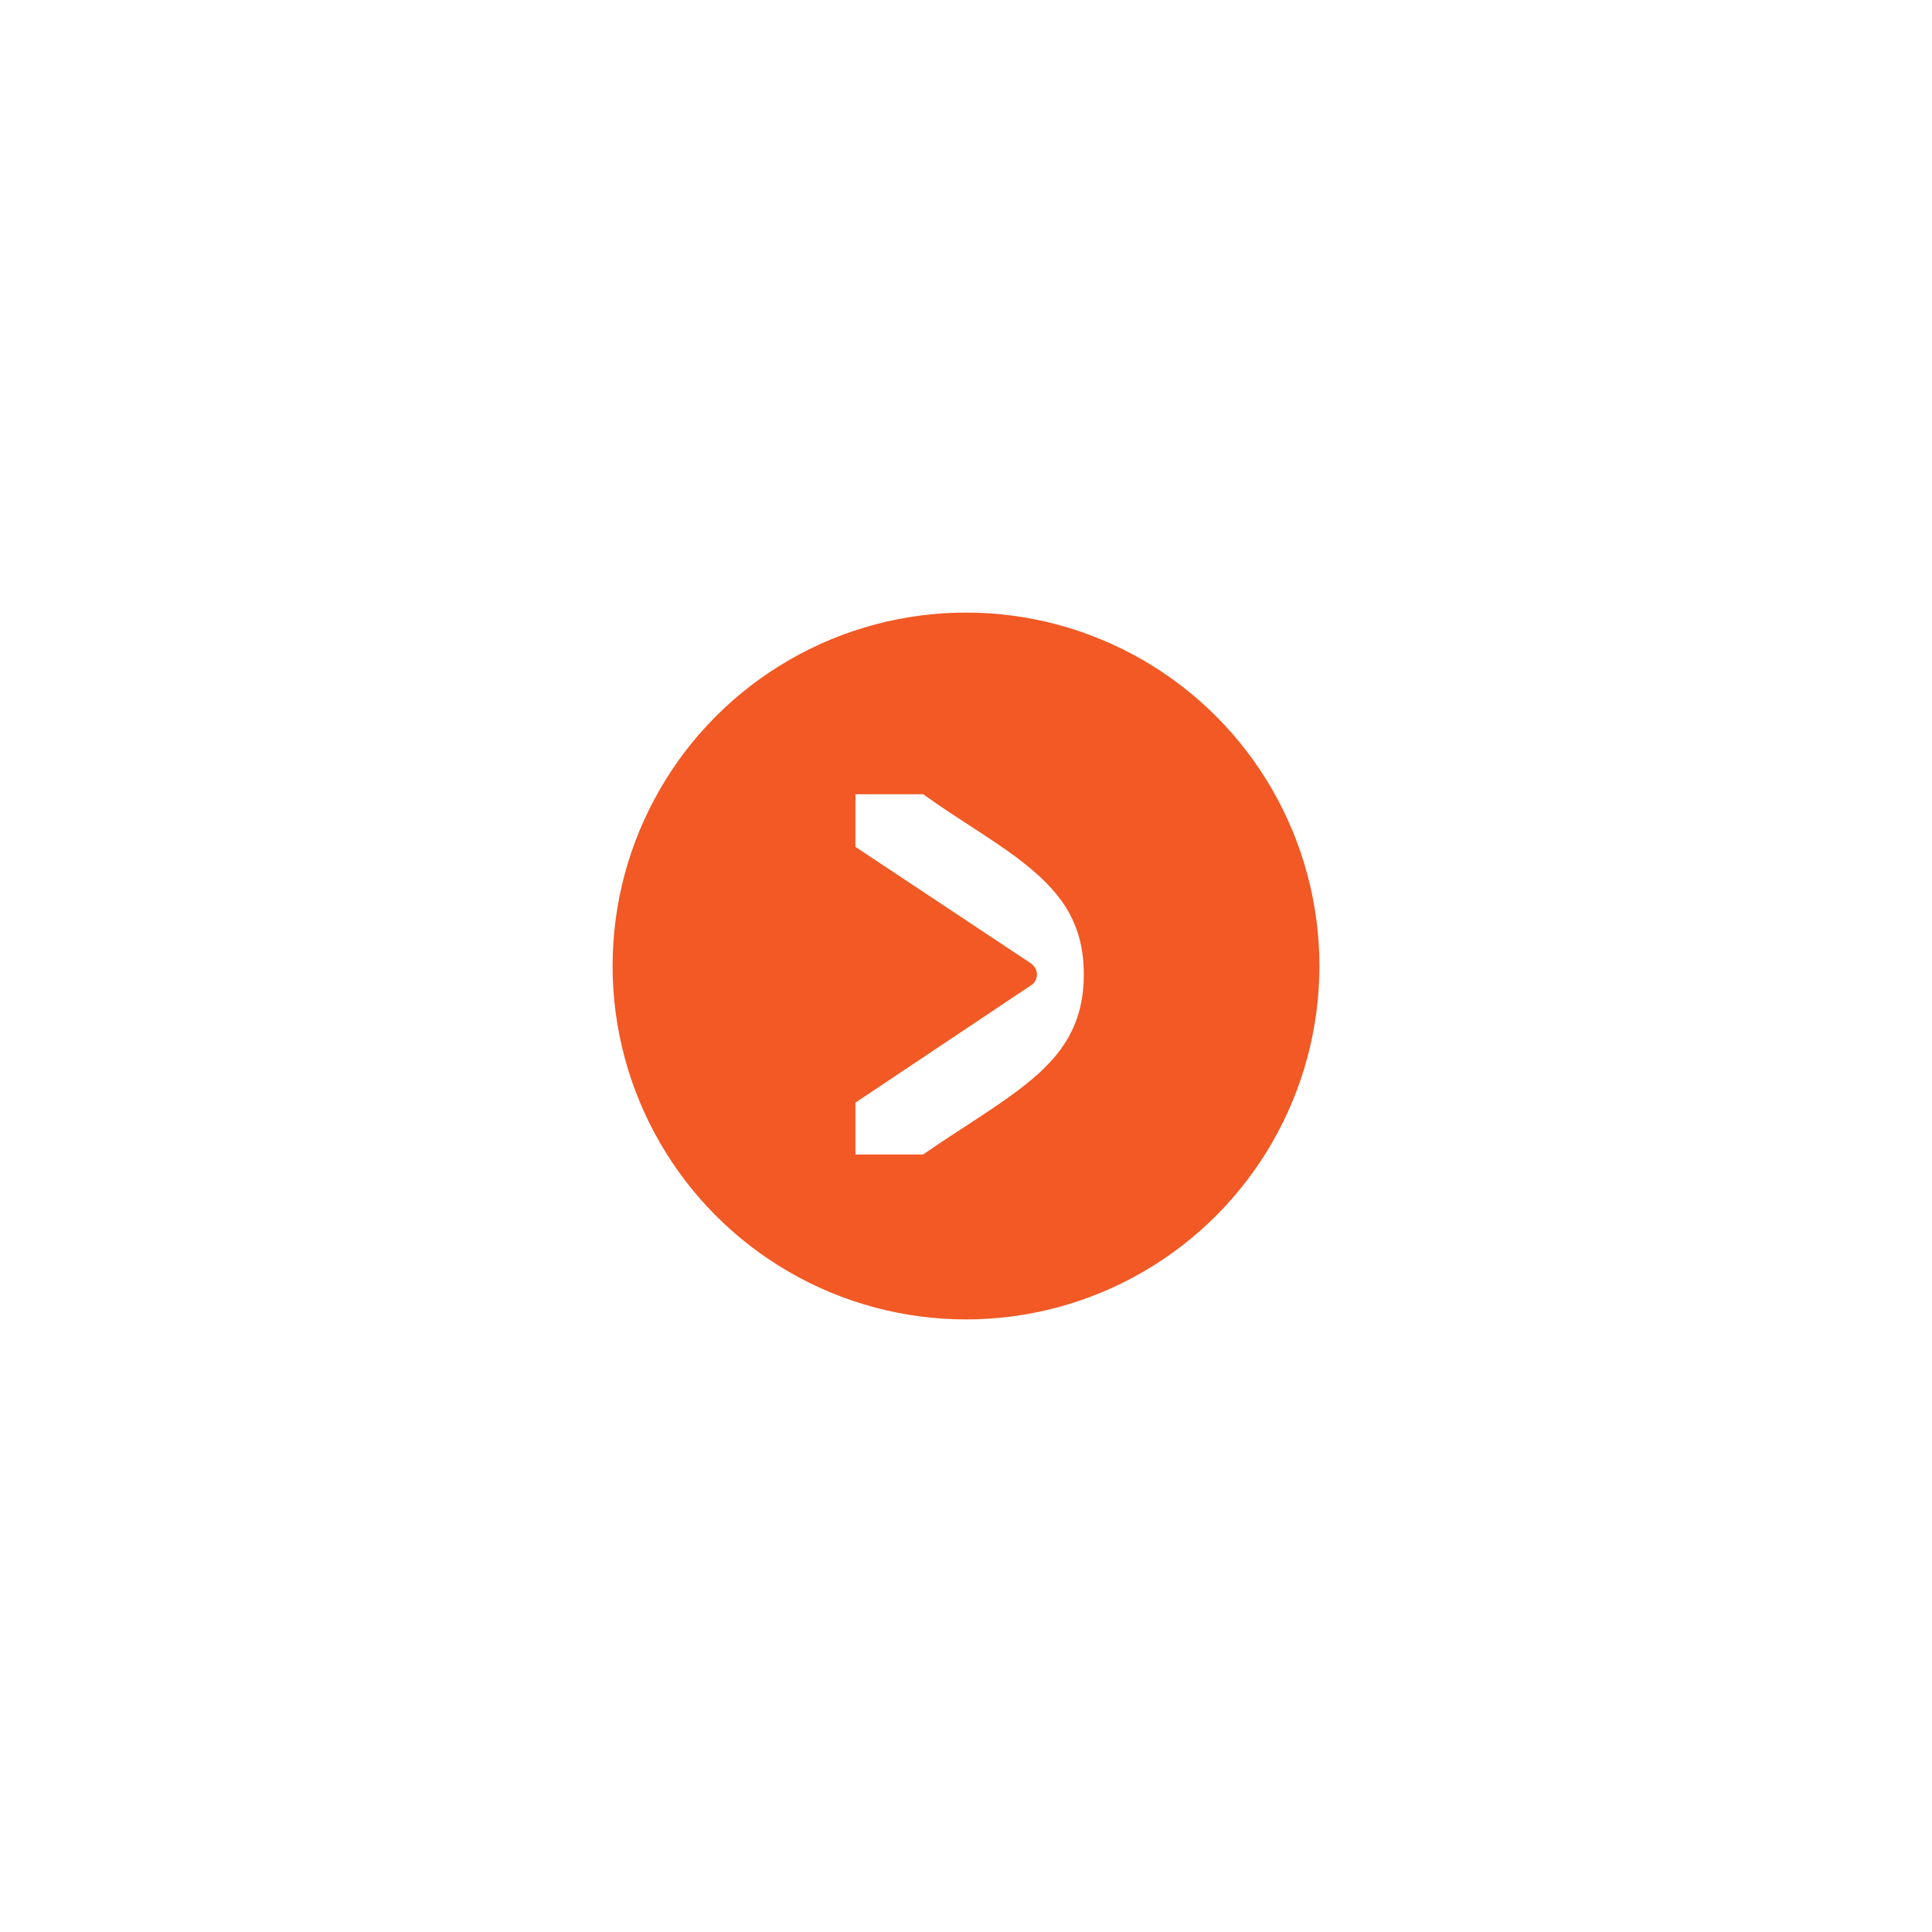<svg width="82" height="82" viewBox="0 0 82 82" fill="none" xmlns="http://www.w3.org/2000/svg">
<g filter="url(#filter0_d_1782_1177)">
<circle cx="41" cy="41" r="15" fill="#F25924"/>
</g>
<g filter="url(#filter1_d_1782_1177)">
<path d="M43.125 46.34C44.899 45.025 46 43.681 46 41.355C46 39.03 44.899 37.717 43.157 36.401C42.056 35.575 40.681 34.78 39.181 33.71L36.307 33.71L36.307 35.943L43.768 40.897C43.92 41.019 44.011 41.171 44.011 41.355C44.011 41.539 43.92 41.723 43.768 41.814L36.307 46.799L36.307 49L39.181 49C40.681 47.961 42.025 47.166 43.125 46.34Z" fill="white"/>
</g>
<defs>
<filter id="filter0_d_1782_1177" x="0" y="0" width="82" height="82" filterUnits="userSpaceOnUse" color-interpolation-filters="sRGB">
<feFlood flood-opacity="0" result="BackgroundImageFix"/>
<feColorMatrix in="SourceAlpha" type="matrix" values="0 0 0 0 0 0 0 0 0 0 0 0 0 0 0 0 0 0 127 0" result="hardAlpha"/>
<feOffset/>
<feGaussianBlur stdDeviation="13"/>
<feComposite in2="hardAlpha" operator="out"/>
<feColorMatrix type="matrix" values="0 0 0 0 1 0 0 0 0 1 0 0 0 0 1 0 0 0 0.22 0"/>
<feBlend mode="normal" in2="BackgroundImageFix" result="effect1_dropShadow_1782_1177"/>
<feBlend mode="normal" in="SourceGraphic" in2="effect1_dropShadow_1782_1177" result="shape"/>
</filter>
<filter id="filter1_d_1782_1177" x="32.307" y="29.71" width="17.693" height="23.29" filterUnits="userSpaceOnUse" color-interpolation-filters="sRGB">
<feFlood flood-opacity="0" result="BackgroundImageFix"/>
<feColorMatrix in="SourceAlpha" type="matrix" values="0 0 0 0 0 0 0 0 0 0 0 0 0 0 0 0 0 0 127 0" result="hardAlpha"/>
<feOffset/>
<feGaussianBlur stdDeviation="2"/>
<feComposite in2="hardAlpha" operator="out"/>
<feColorMatrix type="matrix" values="0 0 0 0 1 0 0 0 0 1 0 0 0 0 1 0 0 0 0.25 0"/>
<feBlend mode="normal" in2="BackgroundImageFix" result="effect1_dropShadow_1782_1177"/>
<feBlend mode="normal" in="SourceGraphic" in2="effect1_dropShadow_1782_1177" result="shape"/>
</filter>
</defs>
</svg>
